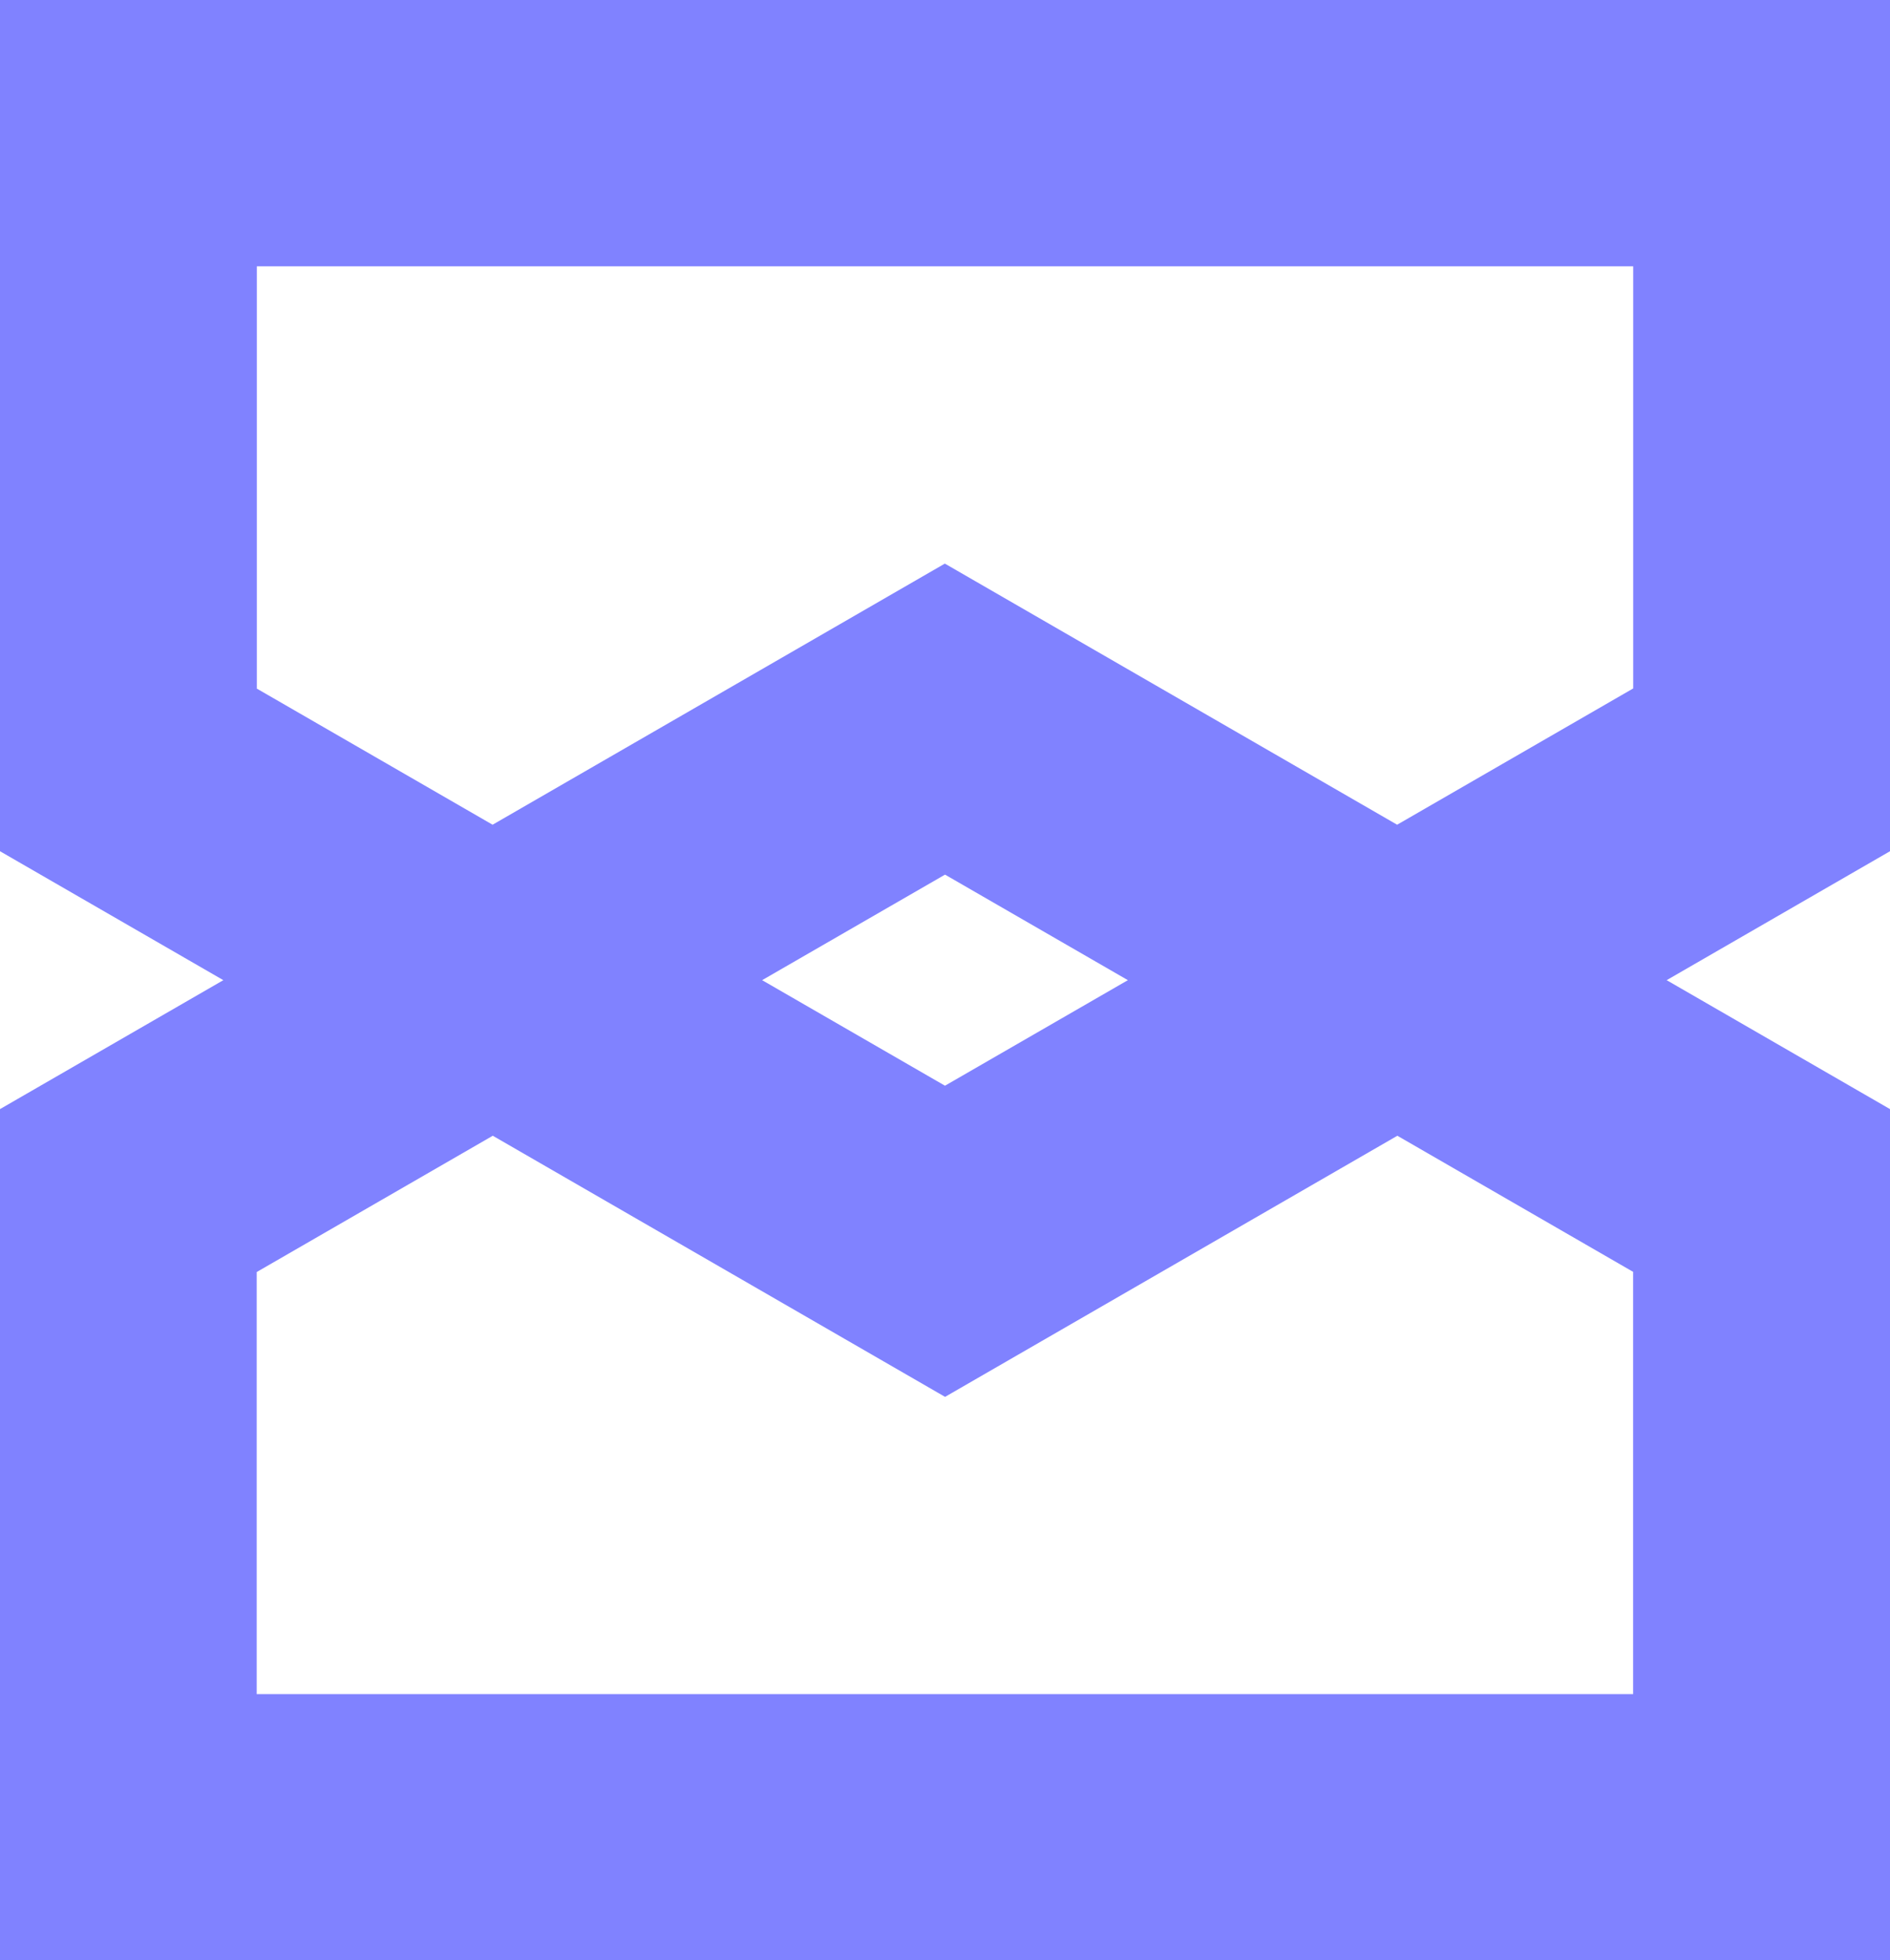 <svg id="Layer_1" data-name="Layer 1" xmlns="http://www.w3.org/2000/svg" width="42.431" height="44" viewBox="0 0 42.431 44">
  <path id="Path_47" data-name="Path 47" d="M42.431,19.106V0H0V19.106L5.014,22,0,24.894V44H42.431V24.894L37.417,22ZM5.766,15.452V5.978h30.9v9.474l-5.3,3.059L21.212,12.65,11.059,18.511l-5.3-3.059ZM25.321,22l-4.106,2.369L17.11,22l4.106-2.369Zm11.343,6.551v9.474H5.763V28.551l5.3-3.059,10.154,5.861,10.154-5.861,5.3,3.059Z" fill="#8082ff"/>
</svg>
